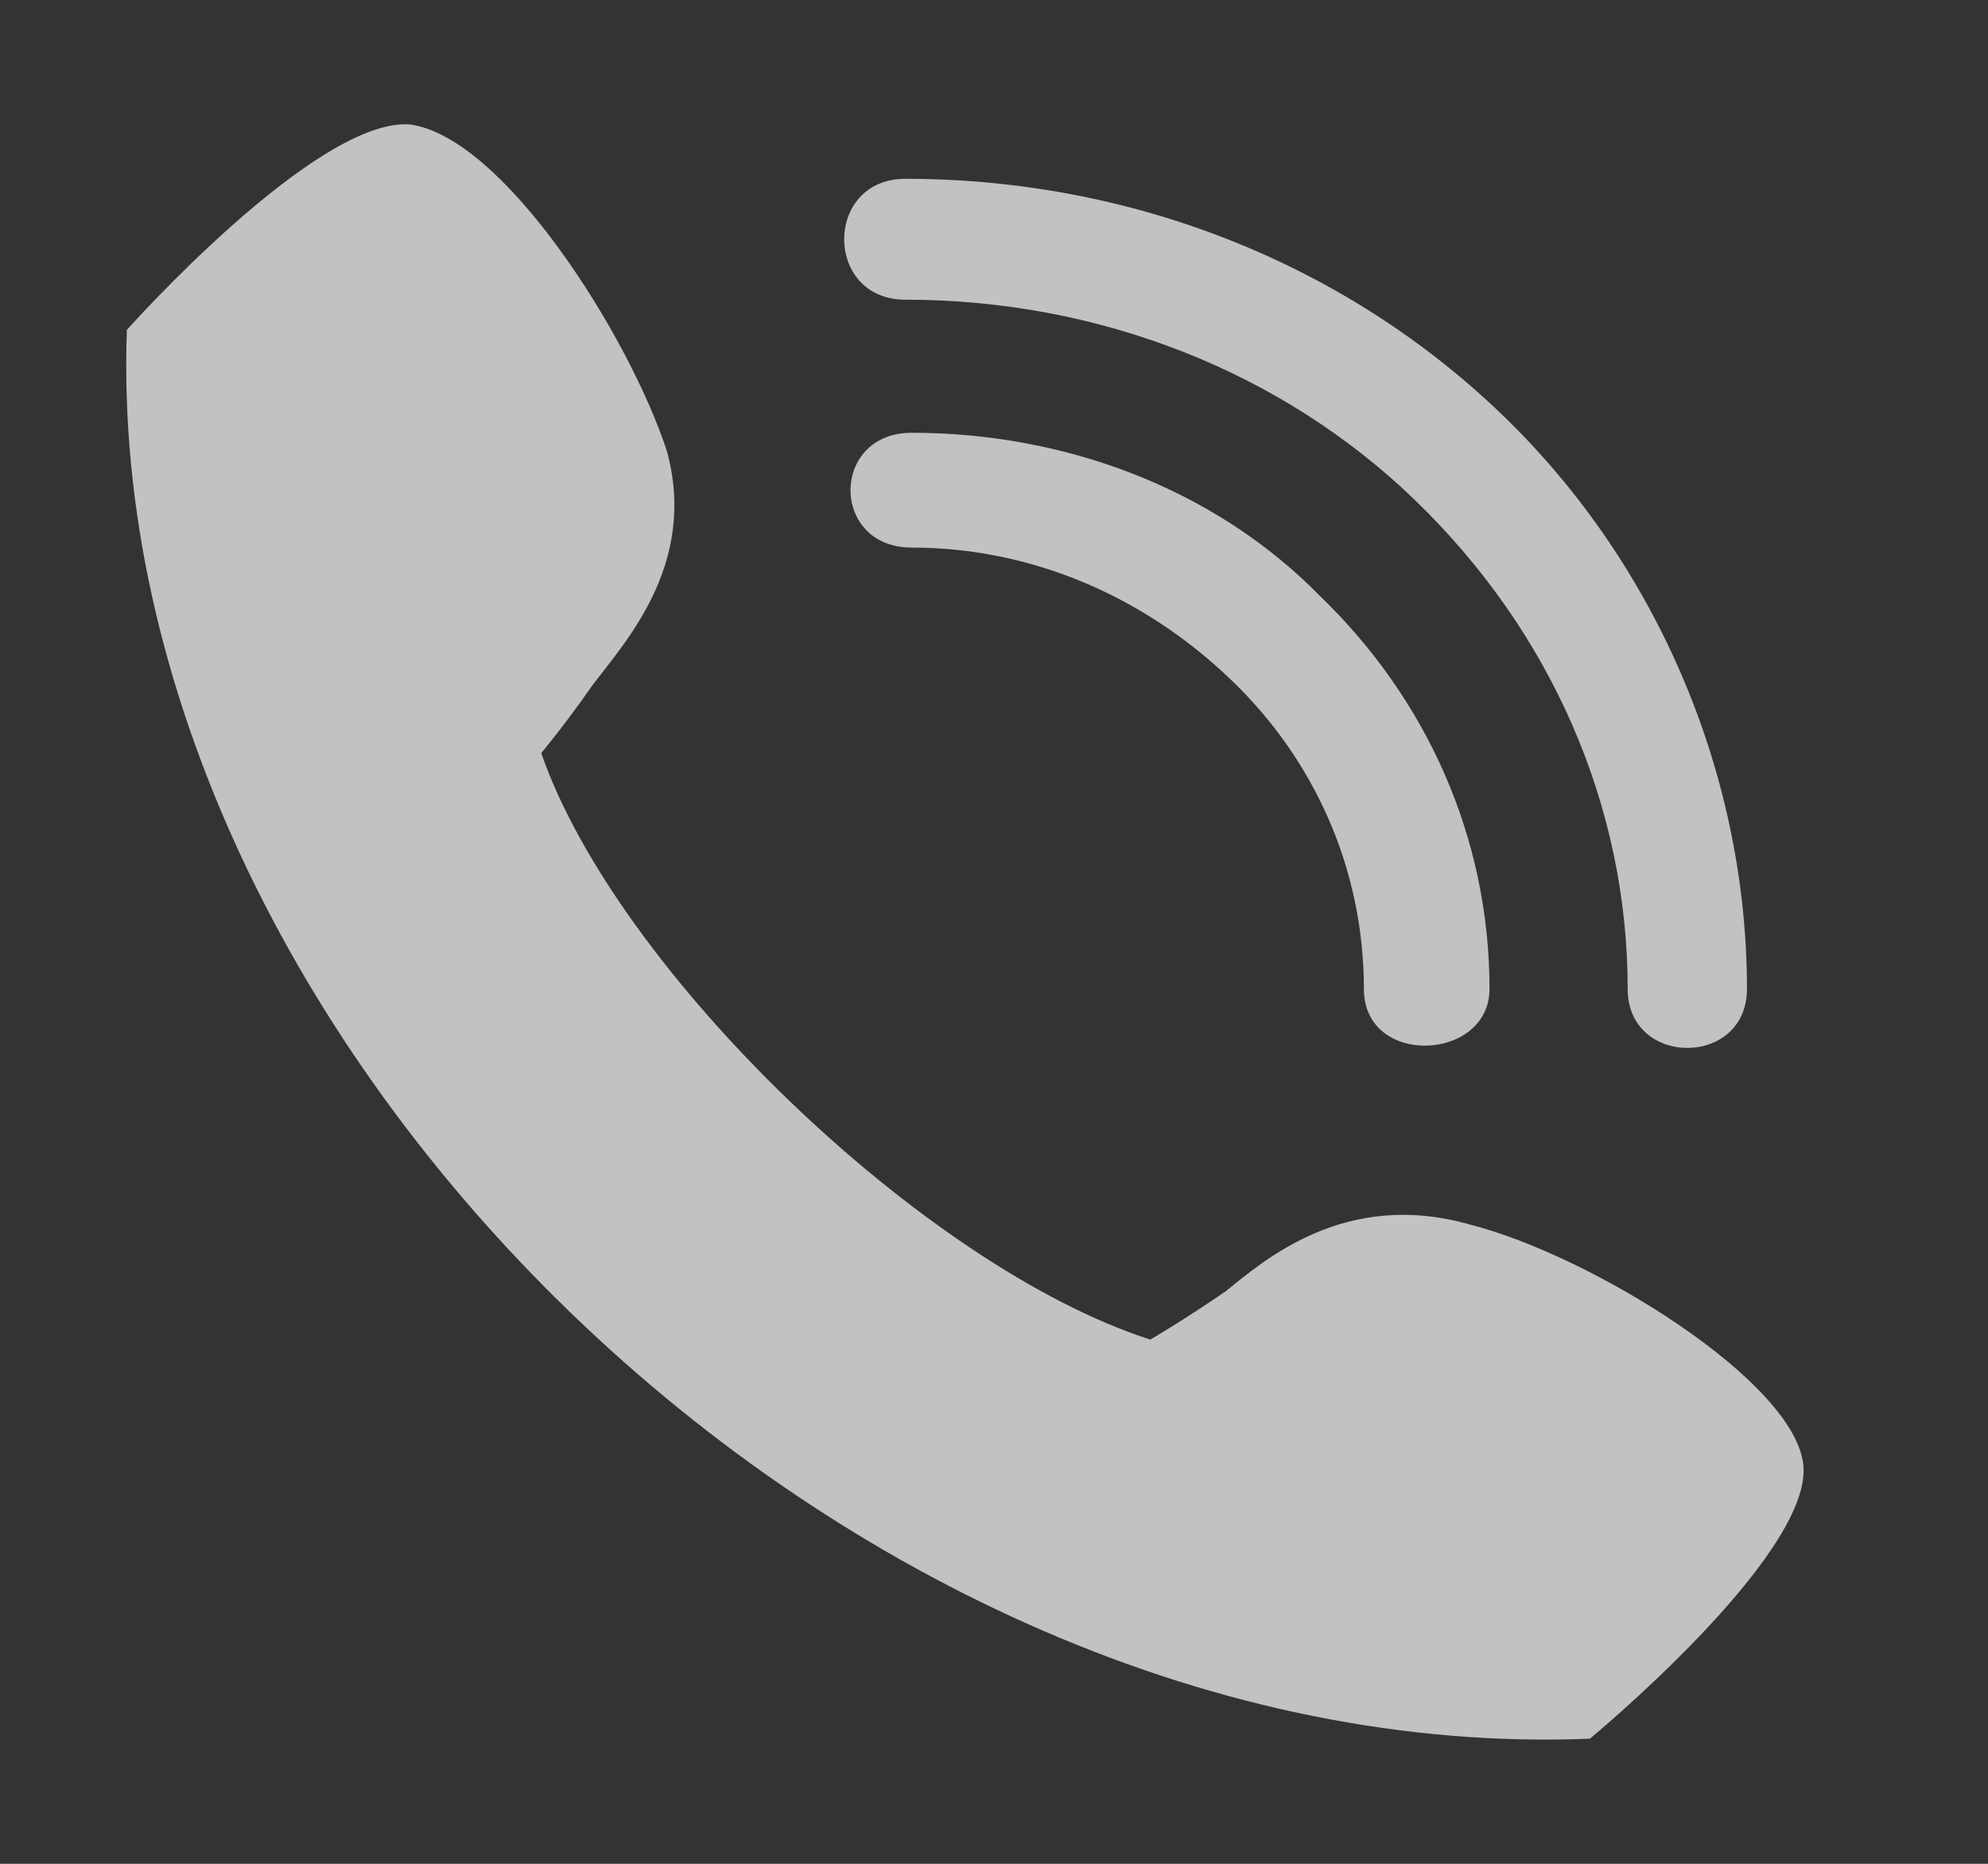 <svg width="16" height="15" viewBox="0 0 16 15" fill="none" xmlns="http://www.w3.org/2000/svg">
    <rect x="0" y="0" width="16" height="15" fill="#333333" stroke="none"/>
    <path opacity="0.7" fill-rule="evenodd" clip-rule="evenodd" d="M1.021 2.655C1.021 2.655 2.537 0.952 3.295 1.001C4.053 1.098 5.064 2.704 5.367 3.629C5.62 4.553 5.013 5.186 4.76 5.526C4.558 5.818 4.356 6.061 4.356 6.061C4.963 7.813 7.439 10.197 9.258 10.781C9.258 10.781 9.511 10.635 9.865 10.392C10.168 10.149 10.825 9.565 11.836 9.857C12.796 10.1 14.464 11.122 14.515 11.803C14.565 12.533 12.796 13.993 12.796 13.993C6.833 14.236 0.818 8.397 1.021 2.655ZM7.287 2.412C6.63 2.412 6.63 1.439 7.287 1.439C9.107 1.439 10.825 2.12 12.089 3.337C13.352 4.553 14.06 6.256 14.06 7.959C14.06 8.592 13.1 8.592 13.1 7.959C13.1 6.499 12.493 5.088 11.381 4.018C10.32 2.996 8.854 2.412 7.287 2.412ZM7.338 4.407C6.681 4.407 6.681 3.483 7.338 3.483C8.551 3.483 9.764 3.92 10.623 4.796C11.482 5.624 11.988 6.743 11.988 7.959C11.988 8.543 10.977 8.592 10.977 7.959C10.977 6.986 10.572 6.11 9.915 5.478C9.208 4.796 8.298 4.407 7.338 4.407Z" fill="white"/>
</svg>
